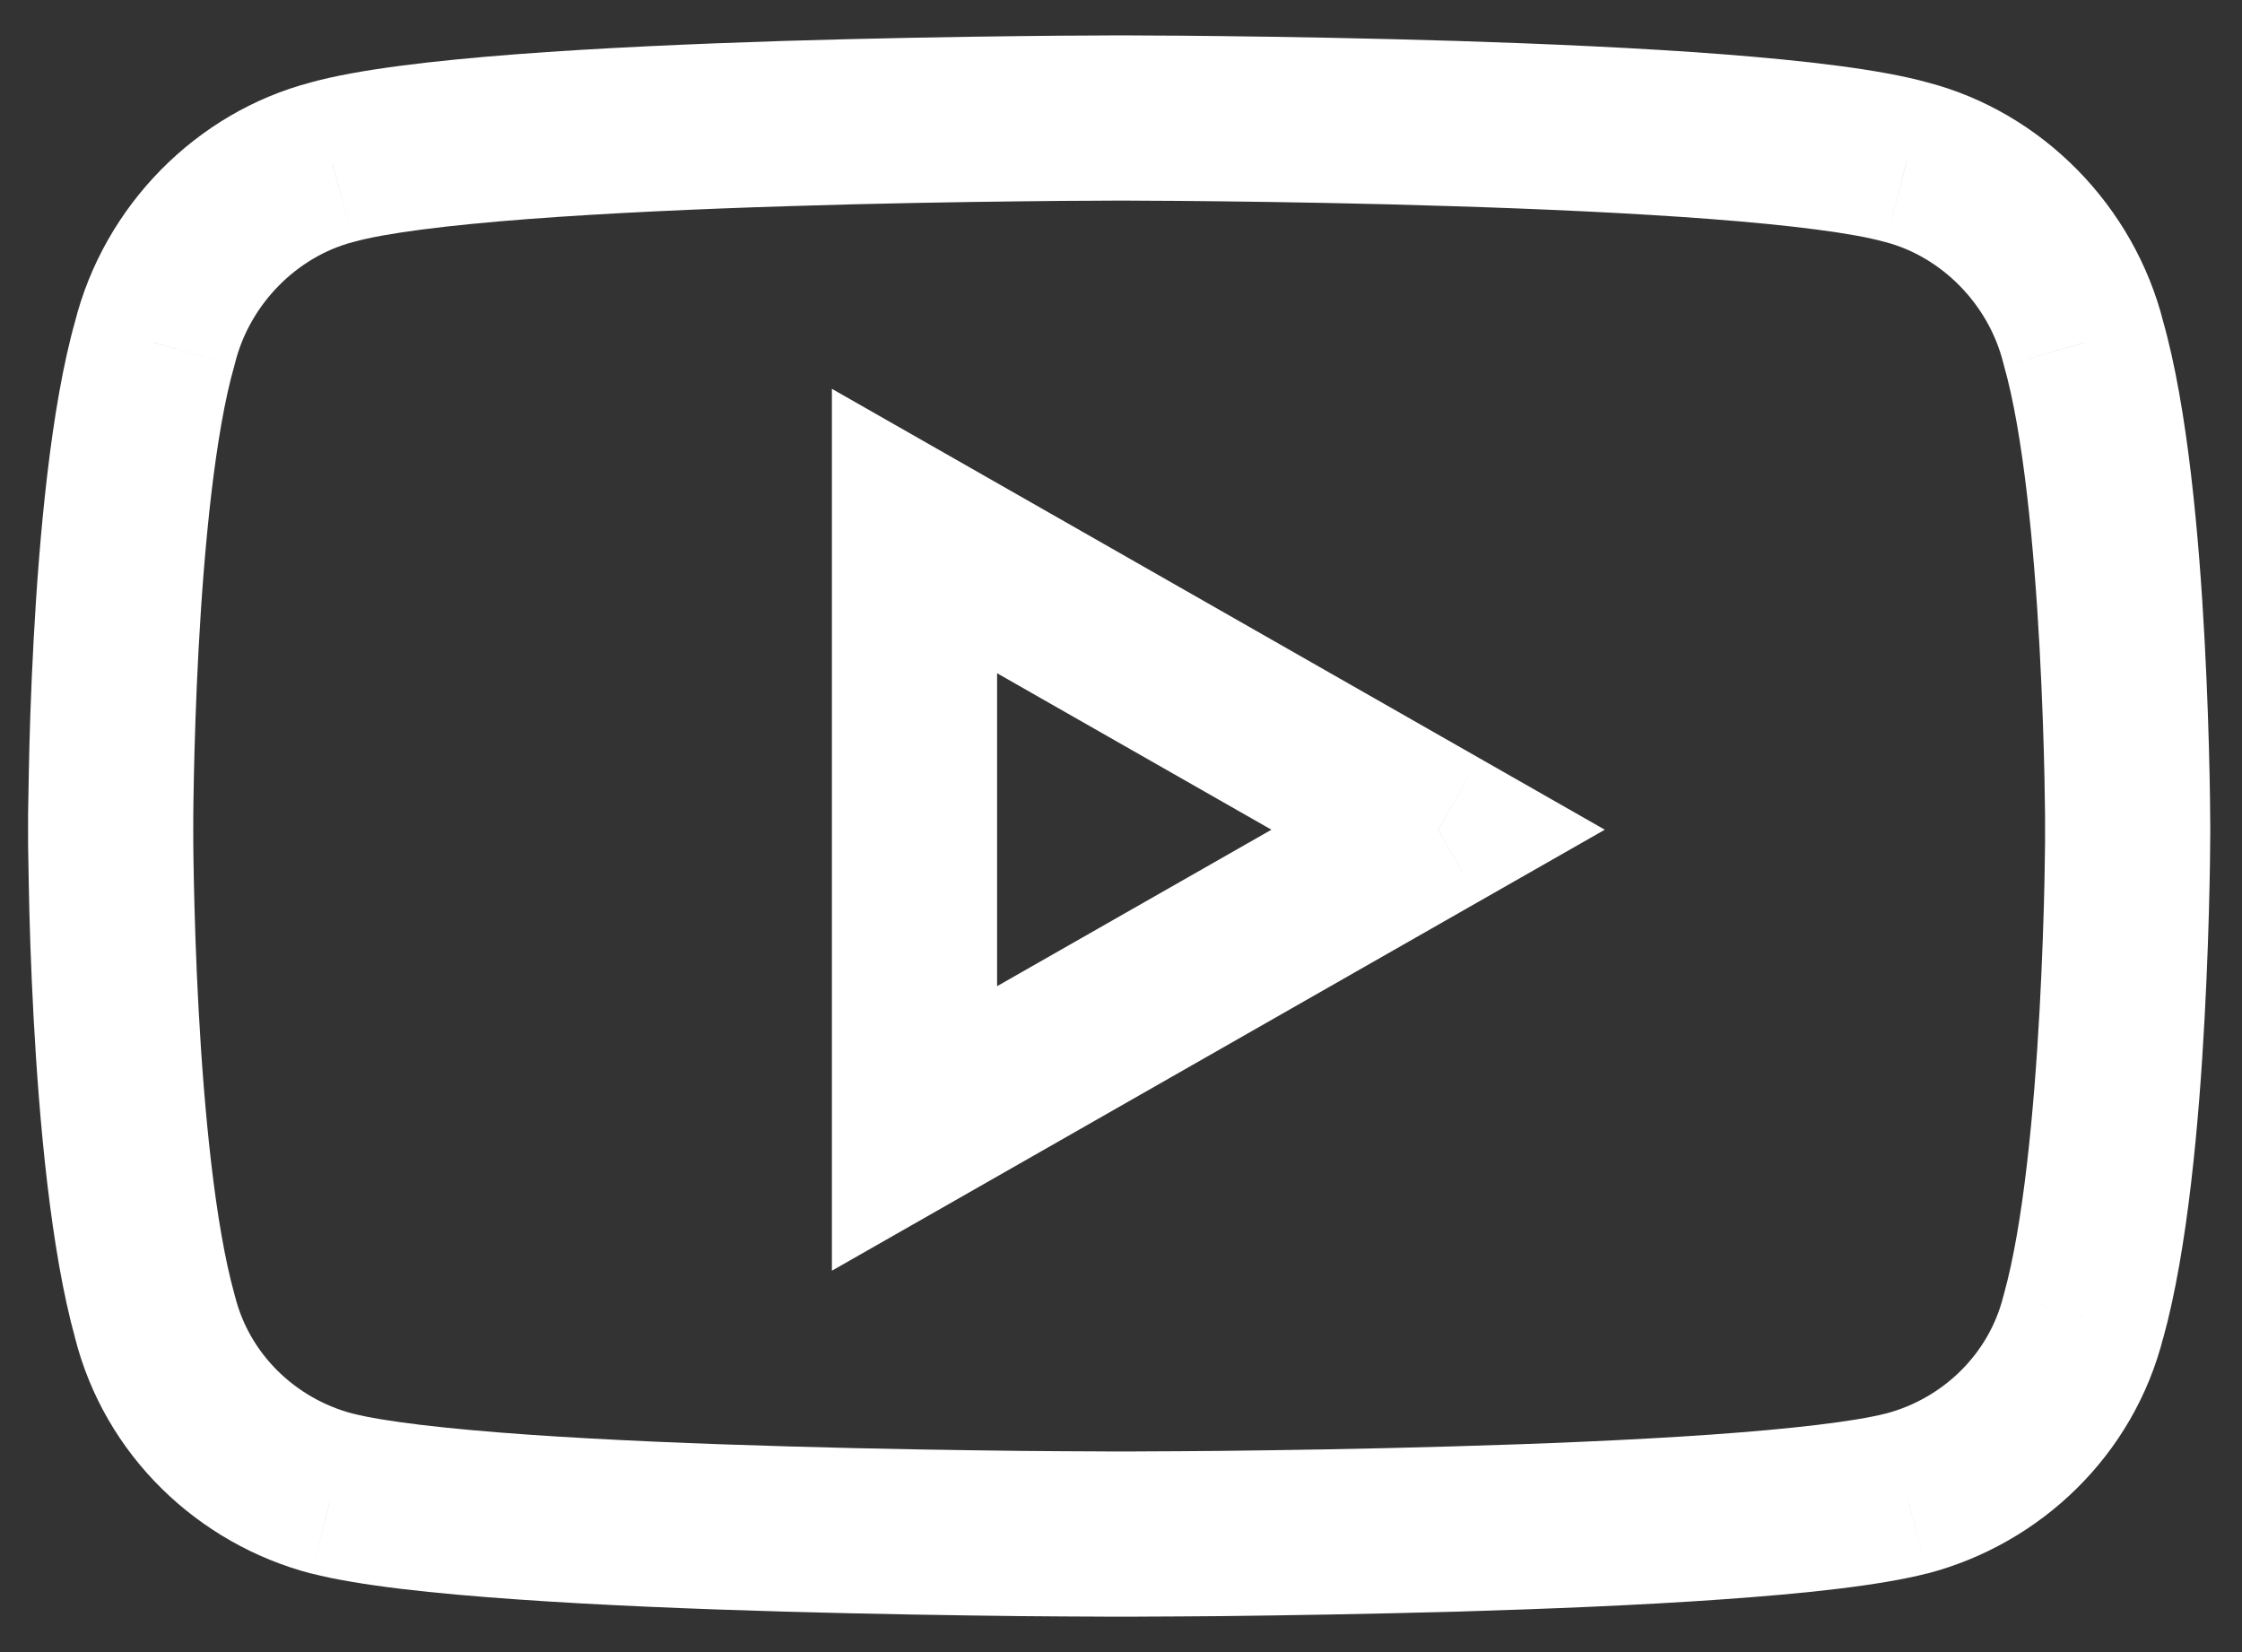 <svg width="19" height="14" viewBox="0 0 19 14" fill="none" xmlns="http://www.w3.org/2000/svg">
<rect x="0" y="0" width="19" height="14" fill="#333333" stroke="none"/>
<path d="M17.656 2.906L16.977 3.076L16.98 3.087L16.983 3.099L17.656 2.906ZM17.656 11.156L16.982 10.968L16.98 10.977L16.977 10.986L17.656 11.156ZM16.156 12.656L16.33 13.334L16.333 13.334L16.156 12.656ZM2.812 12.656L2.636 13.334L2.639 13.334L2.812 12.656ZM1.312 11.156L1.992 10.986L1.989 10.977L1.987 10.968L1.312 11.156ZM1.312 2.906L1.986 3.099L1.989 3.087L1.992 3.076L1.312 2.906ZM2.812 1.375L2.989 2.052L3.001 2.049L2.812 1.375ZM16.156 1.375L15.968 2.049L15.98 2.052L16.156 1.375ZM7.75 9.562H7.05V10.768L8.097 10.171L7.75 9.562ZM12.188 7.031L12.534 7.639L13.6 7.031L12.534 6.423L12.188 7.031ZM7.75 4.5L8.097 3.892L7.05 3.295V4.5H7.75ZM16.983 3.099C17.146 3.67 17.238 4.628 17.285 5.499C17.308 5.923 17.32 6.307 17.326 6.586C17.328 6.725 17.33 6.837 17.331 6.914C17.331 6.953 17.331 6.983 17.331 7.002C17.331 7.012 17.331 7.02 17.331 7.025C17.331 7.027 17.331 7.029 17.331 7.03C17.331 7.03 17.331 7.031 17.331 7.031C17.331 7.031 17.331 7.031 17.331 7.031C17.331 7.031 17.331 7.031 17.331 7.031C17.331 7.031 17.331 7.031 18.031 7.031C18.731 7.031 18.731 7.031 18.731 7.031C18.731 7.031 18.731 7.031 18.731 7.031C18.731 7.031 18.731 7.031 18.731 7.03C18.731 7.03 18.731 7.029 18.731 7.028C18.731 7.027 18.731 7.025 18.731 7.022C18.731 7.016 18.731 7.007 18.731 6.996C18.731 6.974 18.731 6.942 18.73 6.901C18.73 6.82 18.728 6.702 18.725 6.557C18.719 6.267 18.707 5.866 18.683 5.423C18.637 4.56 18.541 3.455 18.329 2.714L16.983 3.099ZM18.031 7.031C17.331 7.031 17.331 7.031 17.331 7.031C17.331 7.031 17.331 7.031 17.331 7.031C17.331 7.031 17.331 7.031 17.331 7.031C17.331 7.032 17.331 7.032 17.331 7.033C17.331 7.034 17.331 7.035 17.331 7.038C17.331 7.043 17.331 7.05 17.331 7.06C17.331 7.079 17.331 7.109 17.331 7.147C17.33 7.223 17.328 7.334 17.326 7.472C17.32 7.748 17.308 8.13 17.285 8.552C17.238 9.417 17.147 10.378 16.982 10.968L18.331 11.344C18.541 10.59 18.637 9.489 18.683 8.628C18.707 8.186 18.719 7.789 18.725 7.501C18.728 7.358 18.73 7.241 18.73 7.16C18.731 7.119 18.731 7.088 18.731 7.066C18.731 7.055 18.731 7.047 18.731 7.041C18.731 7.038 18.731 7.036 18.731 7.034C18.731 7.033 18.731 7.033 18.731 7.032C18.731 7.032 18.731 7.032 18.731 7.032C18.731 7.031 18.731 7.031 18.731 7.031C18.731 7.031 18.731 7.031 18.031 7.031ZM16.977 10.986C16.855 11.475 16.464 11.852 15.98 11.979L16.333 13.334C17.286 13.085 18.082 12.338 18.335 11.326L16.977 10.986ZM15.983 11.978C15.716 12.046 15.192 12.108 14.5 12.157C13.827 12.204 13.048 12.236 12.304 12.257C11.562 12.279 10.86 12.289 10.344 12.295C10.086 12.297 9.874 12.299 9.728 12.299C9.654 12.3 9.597 12.3 9.558 12.3C9.539 12.3 9.524 12.3 9.515 12.3C9.51 12.3 9.506 12.3 9.504 12.3C9.502 12.3 9.501 12.3 9.501 12.3C9.501 12.3 9.5 12.3 9.5 12.3C9.5 12.3 9.5 12.3 9.5 12.3C9.5 12.3 9.5 12.3 9.5 13C9.5 13.7 9.5 13.7 9.5 13.7C9.5 13.7 9.5 13.7 9.5 13.7C9.501 13.7 9.501 13.7 9.501 13.7C9.502 13.7 9.503 13.7 9.504 13.7C9.507 13.7 9.511 13.7 9.516 13.7C9.526 13.7 9.542 13.7 9.561 13.7C9.601 13.7 9.66 13.7 9.734 13.699C9.883 13.699 10.097 13.697 10.358 13.695C10.88 13.689 11.591 13.678 12.344 13.657C13.097 13.635 13.898 13.603 14.598 13.553C15.281 13.505 15.924 13.438 16.33 13.334L15.983 11.978ZM9.5 13C9.5 12.3 9.5 12.3 9.5 12.3C9.5 12.3 9.5 12.3 9.5 12.3C9.5 12.3 9.499 12.3 9.499 12.3C9.499 12.3 9.498 12.3 9.496 12.3C9.494 12.3 9.49 12.3 9.485 12.3C9.475 12.3 9.461 12.3 9.441 12.3C9.402 12.3 9.345 12.3 9.271 12.299C9.123 12.299 8.911 12.297 8.651 12.295C8.132 12.289 7.427 12.279 6.68 12.257C5.933 12.236 5.149 12.204 4.473 12.157C3.778 12.108 3.252 12.046 2.986 11.978L2.639 13.334C3.045 13.438 3.69 13.505 4.375 13.553C5.079 13.603 5.884 13.635 6.64 13.657C7.398 13.678 8.112 13.689 8.637 13.695C8.899 13.697 9.115 13.699 9.265 13.699C9.34 13.7 9.398 13.7 9.438 13.7C9.458 13.7 9.474 13.7 9.484 13.7C9.489 13.7 9.493 13.7 9.496 13.7C9.497 13.7 9.498 13.7 9.499 13.7C9.499 13.7 9.499 13.7 9.5 13.7C9.5 13.7 9.5 13.7 9.5 13.7C9.5 13.7 9.5 13.7 9.5 13ZM2.989 11.979C2.505 11.852 2.114 11.475 1.992 10.986L0.633 11.326C0.886 12.338 1.683 13.085 2.636 13.334L2.989 11.979ZM1.987 10.968C1.822 10.378 1.73 9.417 1.683 8.552C1.66 8.13 1.649 7.748 1.643 7.472C1.64 7.334 1.639 7.223 1.638 7.147C1.638 7.109 1.638 7.079 1.638 7.06C1.638 7.05 1.638 7.043 1.638 7.038C1.637 7.035 1.637 7.034 1.637 7.033C1.637 7.032 1.637 7.032 1.637 7.031C1.637 7.031 1.637 7.031 1.637 7.031C1.637 7.031 1.637 7.031 1.637 7.031C1.637 7.031 1.637 7.031 0.938 7.031C0.237 7.031 0.237 7.031 0.237 7.031C0.237 7.031 0.237 7.031 0.237 7.032C0.237 7.032 0.237 7.032 0.237 7.032C0.238 7.033 0.238 7.033 0.238 7.034C0.238 7.036 0.238 7.038 0.238 7.041C0.238 7.047 0.238 7.055 0.238 7.066C0.238 7.088 0.238 7.119 0.238 7.16C0.239 7.241 0.241 7.358 0.244 7.501C0.249 7.789 0.261 8.186 0.285 8.628C0.332 9.489 0.428 10.59 0.638 11.344L1.987 10.968ZM0.938 7.031C1.637 7.031 1.637 7.031 1.637 7.031C1.637 7.031 1.637 7.031 1.637 7.031C1.637 7.031 1.637 7.031 1.637 7.031C1.637 7.031 1.637 7.03 1.637 7.03C1.637 7.029 1.637 7.027 1.638 7.025C1.638 7.02 1.638 7.012 1.638 7.002C1.638 6.983 1.638 6.953 1.638 6.914C1.639 6.837 1.64 6.725 1.643 6.586C1.649 6.307 1.66 5.923 1.683 5.499C1.73 4.628 1.822 3.67 1.986 3.099L0.639 2.714C0.428 3.455 0.332 4.56 0.285 5.423C0.261 5.866 0.249 6.267 0.244 6.557C0.241 6.702 0.239 6.82 0.238 6.901C0.238 6.942 0.238 6.974 0.238 6.996C0.238 7.007 0.238 7.016 0.238 7.022C0.238 7.025 0.238 7.027 0.238 7.028C0.238 7.029 0.238 7.03 0.237 7.03C0.237 7.031 0.237 7.031 0.237 7.031C0.237 7.031 0.237 7.031 0.237 7.031C0.237 7.031 0.237 7.031 0.938 7.031ZM1.992 3.076C2.118 2.572 2.521 2.175 2.989 2.052L2.636 0.698C1.667 0.95 0.882 1.741 0.633 2.736L1.992 3.076ZM3.001 2.049C3.262 1.976 3.783 1.909 4.478 1.856C5.153 1.805 5.935 1.77 6.682 1.747C7.428 1.723 8.133 1.712 8.652 1.706C8.911 1.703 9.124 1.701 9.271 1.701C9.345 1.7 9.402 1.7 9.441 1.7C9.461 1.7 9.476 1.7 9.485 1.7C9.49 1.7 9.494 1.7 9.497 1.7C9.498 1.7 9.499 1.7 9.499 1.7C9.5 1.7 9.5 1.7 9.5 1.7C9.5 1.7 9.5 1.7 9.5 1.7C9.5 1.7 9.5 1.7 9.5 1C9.5 0.3 9.5 0.3 9.5 0.3C9.5 0.3 9.5 0.3 9.5 0.3C9.499 0.3 9.499 0.3 9.499 0.3C9.498 0.3 9.497 0.3 9.496 0.3C9.493 0.3 9.489 0.3 9.484 0.3C9.473 0.3 9.458 0.3 9.438 0.3C9.398 0.3 9.339 0.3 9.264 0.301C9.114 0.301 8.899 0.303 8.636 0.306C8.111 0.312 7.396 0.324 6.638 0.347C5.882 0.371 5.076 0.406 4.371 0.46C3.686 0.513 3.035 0.586 2.624 0.701L3.001 2.049ZM9.5 1C9.5 1.7 9.5 1.7 9.5 1.7C9.5 1.7 9.5 1.7 9.5 1.7C9.5 1.7 9.5 1.7 9.501 1.7C9.501 1.7 9.502 1.7 9.503 1.7C9.506 1.7 9.51 1.7 9.514 1.7C9.524 1.7 9.539 1.7 9.558 1.7C9.597 1.7 9.654 1.7 9.727 1.701C9.874 1.701 10.085 1.703 10.343 1.706C10.859 1.712 11.56 1.723 12.302 1.747C13.045 1.77 13.824 1.805 14.496 1.856C15.188 1.909 15.707 1.976 15.968 2.049L16.344 0.701C15.934 0.586 15.285 0.513 14.603 0.46C13.901 0.406 13.099 0.371 12.346 0.347C11.592 0.324 10.881 0.312 10.359 0.306C10.098 0.303 9.884 0.301 9.734 0.301C9.66 0.3 9.601 0.3 9.562 0.3C9.542 0.3 9.526 0.3 9.516 0.3C9.511 0.3 9.507 0.3 9.504 0.3C9.503 0.3 9.502 0.3 9.501 0.3C9.501 0.3 9.501 0.3 9.5 0.3C9.5 0.3 9.5 0.3 9.5 0.3C9.5 0.3 9.5 0.3 9.5 1ZM15.98 2.052C16.448 2.175 16.851 2.572 16.977 3.076L18.335 2.736C18.086 1.741 17.302 0.95 16.333 0.698L15.98 2.052ZM8.097 10.171L12.534 7.639L11.841 6.423L7.403 8.954L8.097 10.171ZM12.534 6.423L8.097 3.892L7.403 5.108L11.841 7.639L12.534 6.423ZM7.05 4.5V9.562H8.45V4.5H7.05Z" fill="white"/>
</svg>
